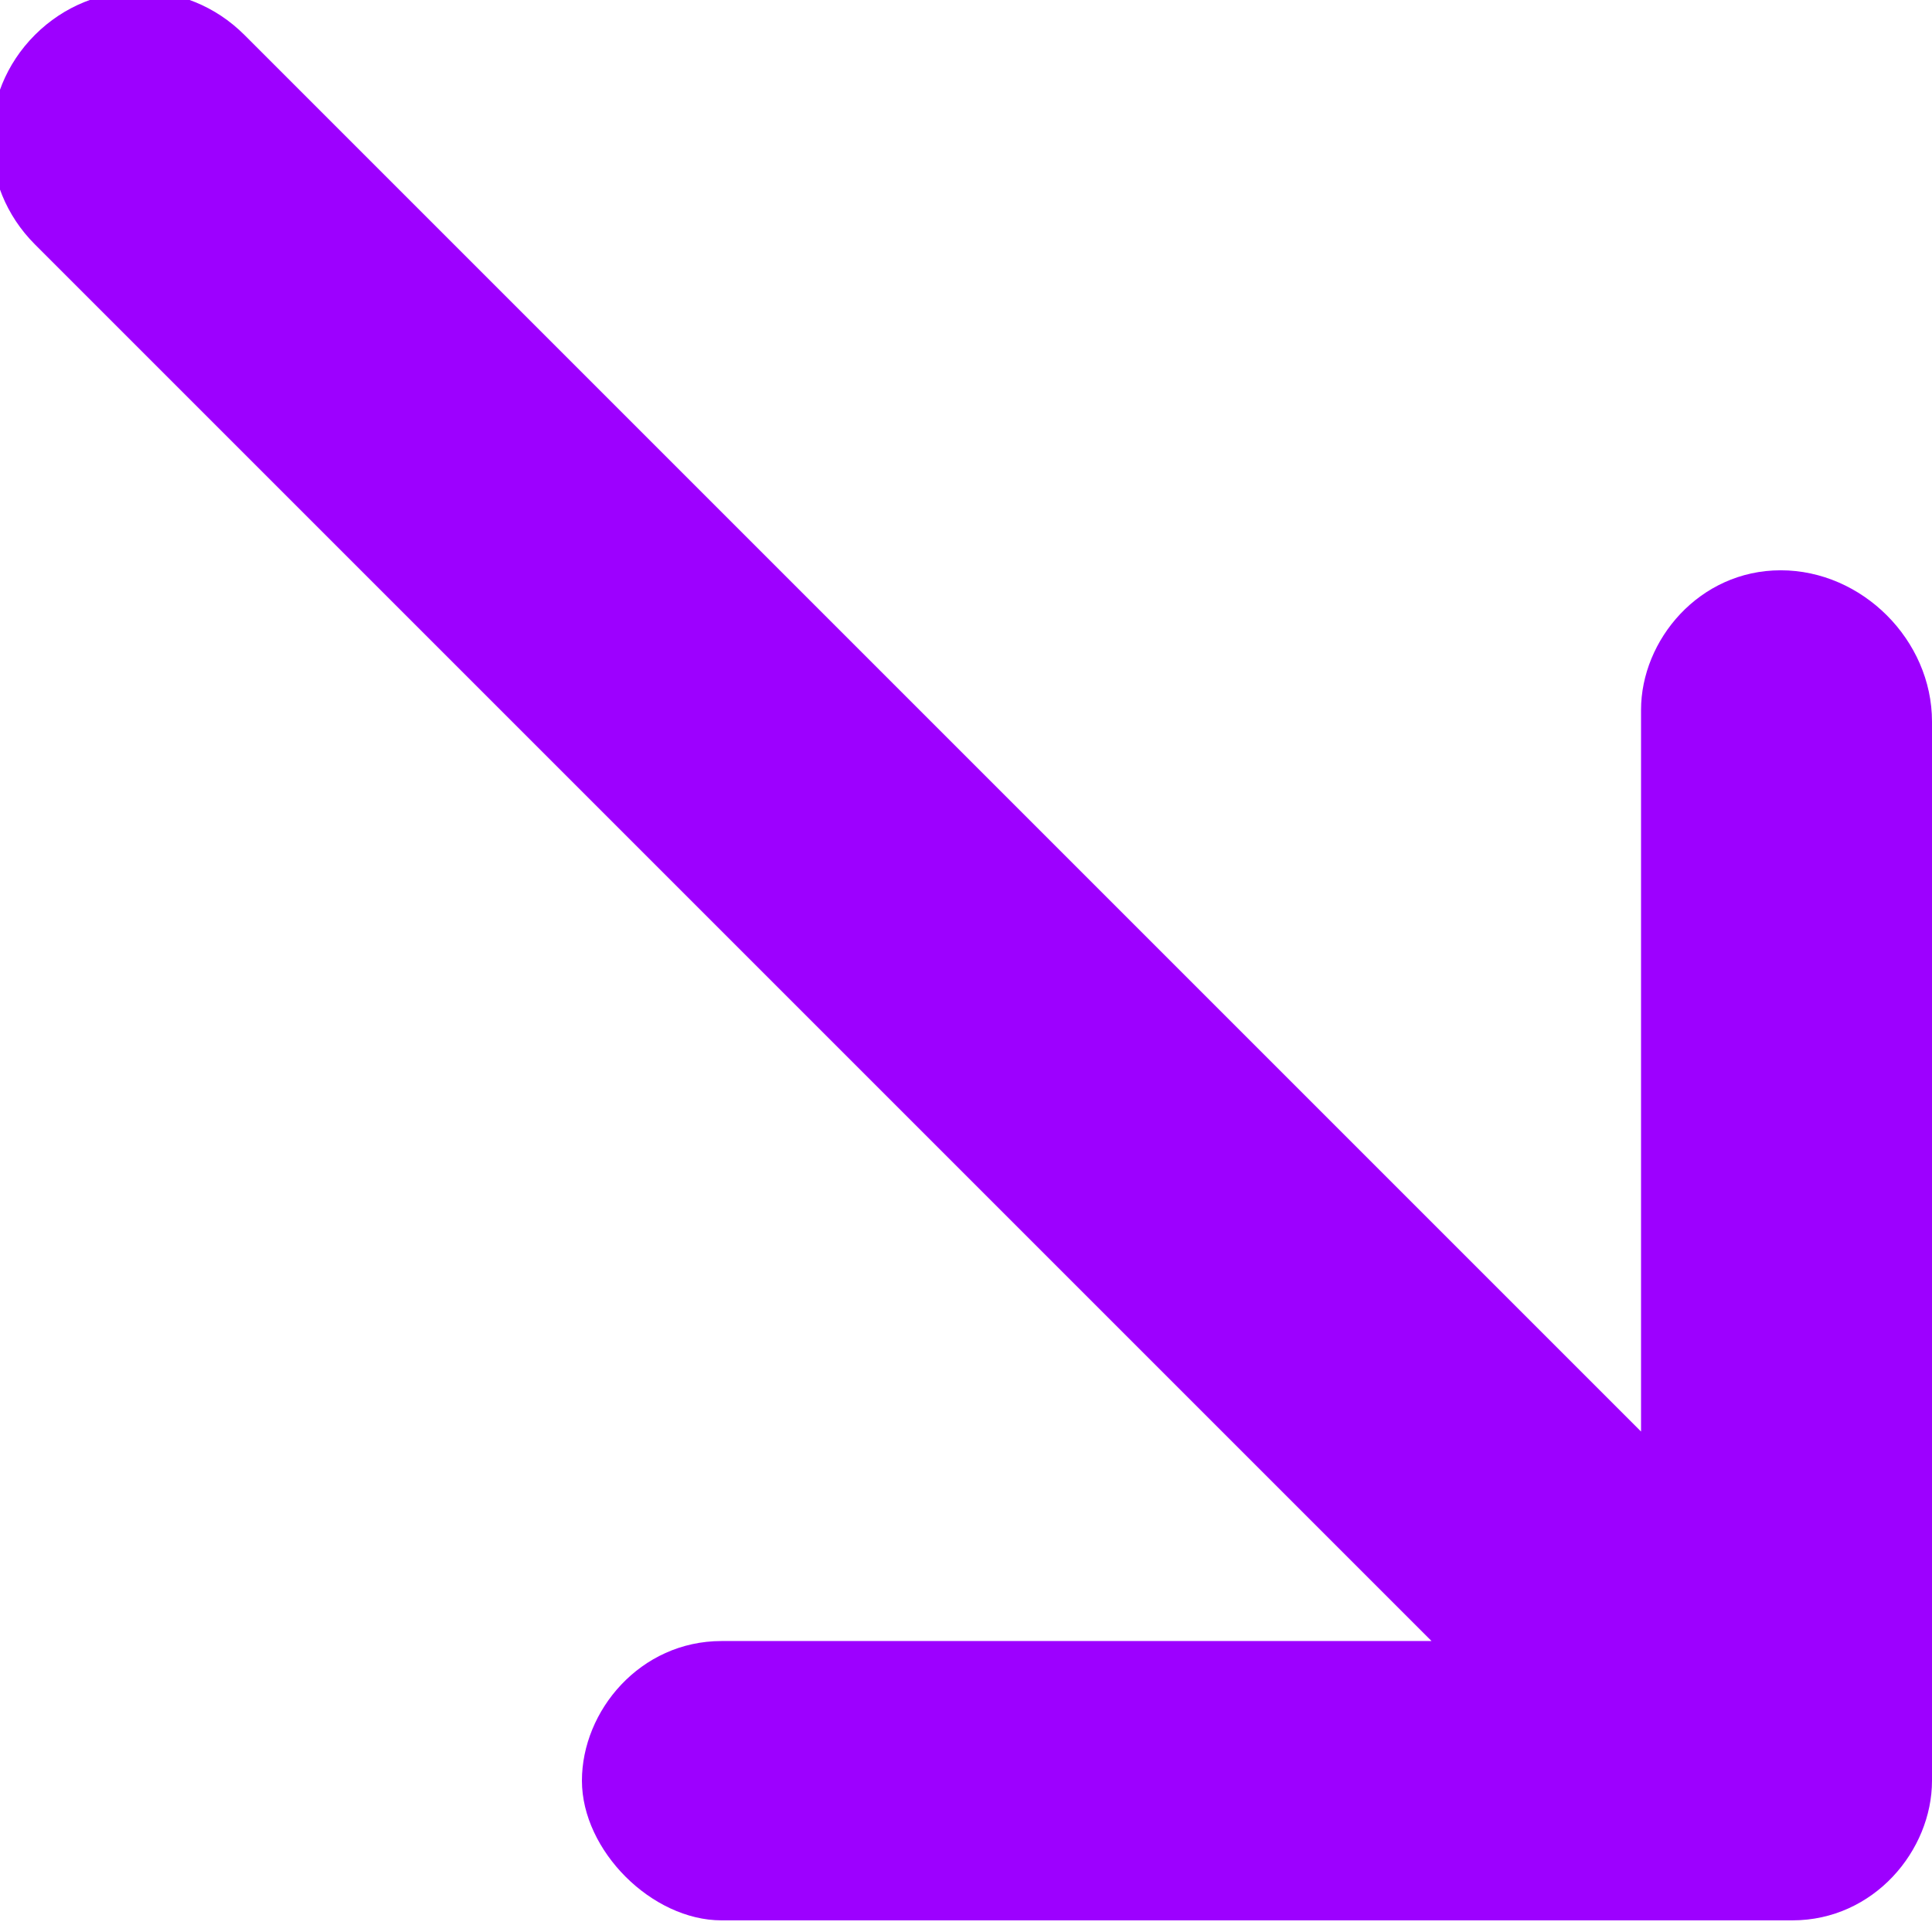 <svg version="1.1" id="Calque_1" xmlns="http://www.w3.org/2000/svg" xmlns:xlink="http://www.w3.org/1999/xlink" x="0px" y="0px"
	 viewBox="0 0 16.6 16.6" style="enable-background:new 0 0 16.6 16.6;" xml:space="preserve">
<style type="text/css">
	.st0{fill:#9D00FF;}
</style>
<path class="st0" d="M15.3,4.9c-0.7,0-1.2,0.6-1.2,1.2v6.2l-12-12c-0.5-0.5-1.3-0.5-1.8,0s-0.5,1.3,0,1.8l12,12H6.2
	c-0.7,0-1.2,0.6-1.2,1.2s0.6,1.2,1.2,1.2h9.2c0.7,0,1.2-0.6,1.2-1.2V6.2C16.6,5.5,16,4.9,15.3,4.9z"/>
</svg>
